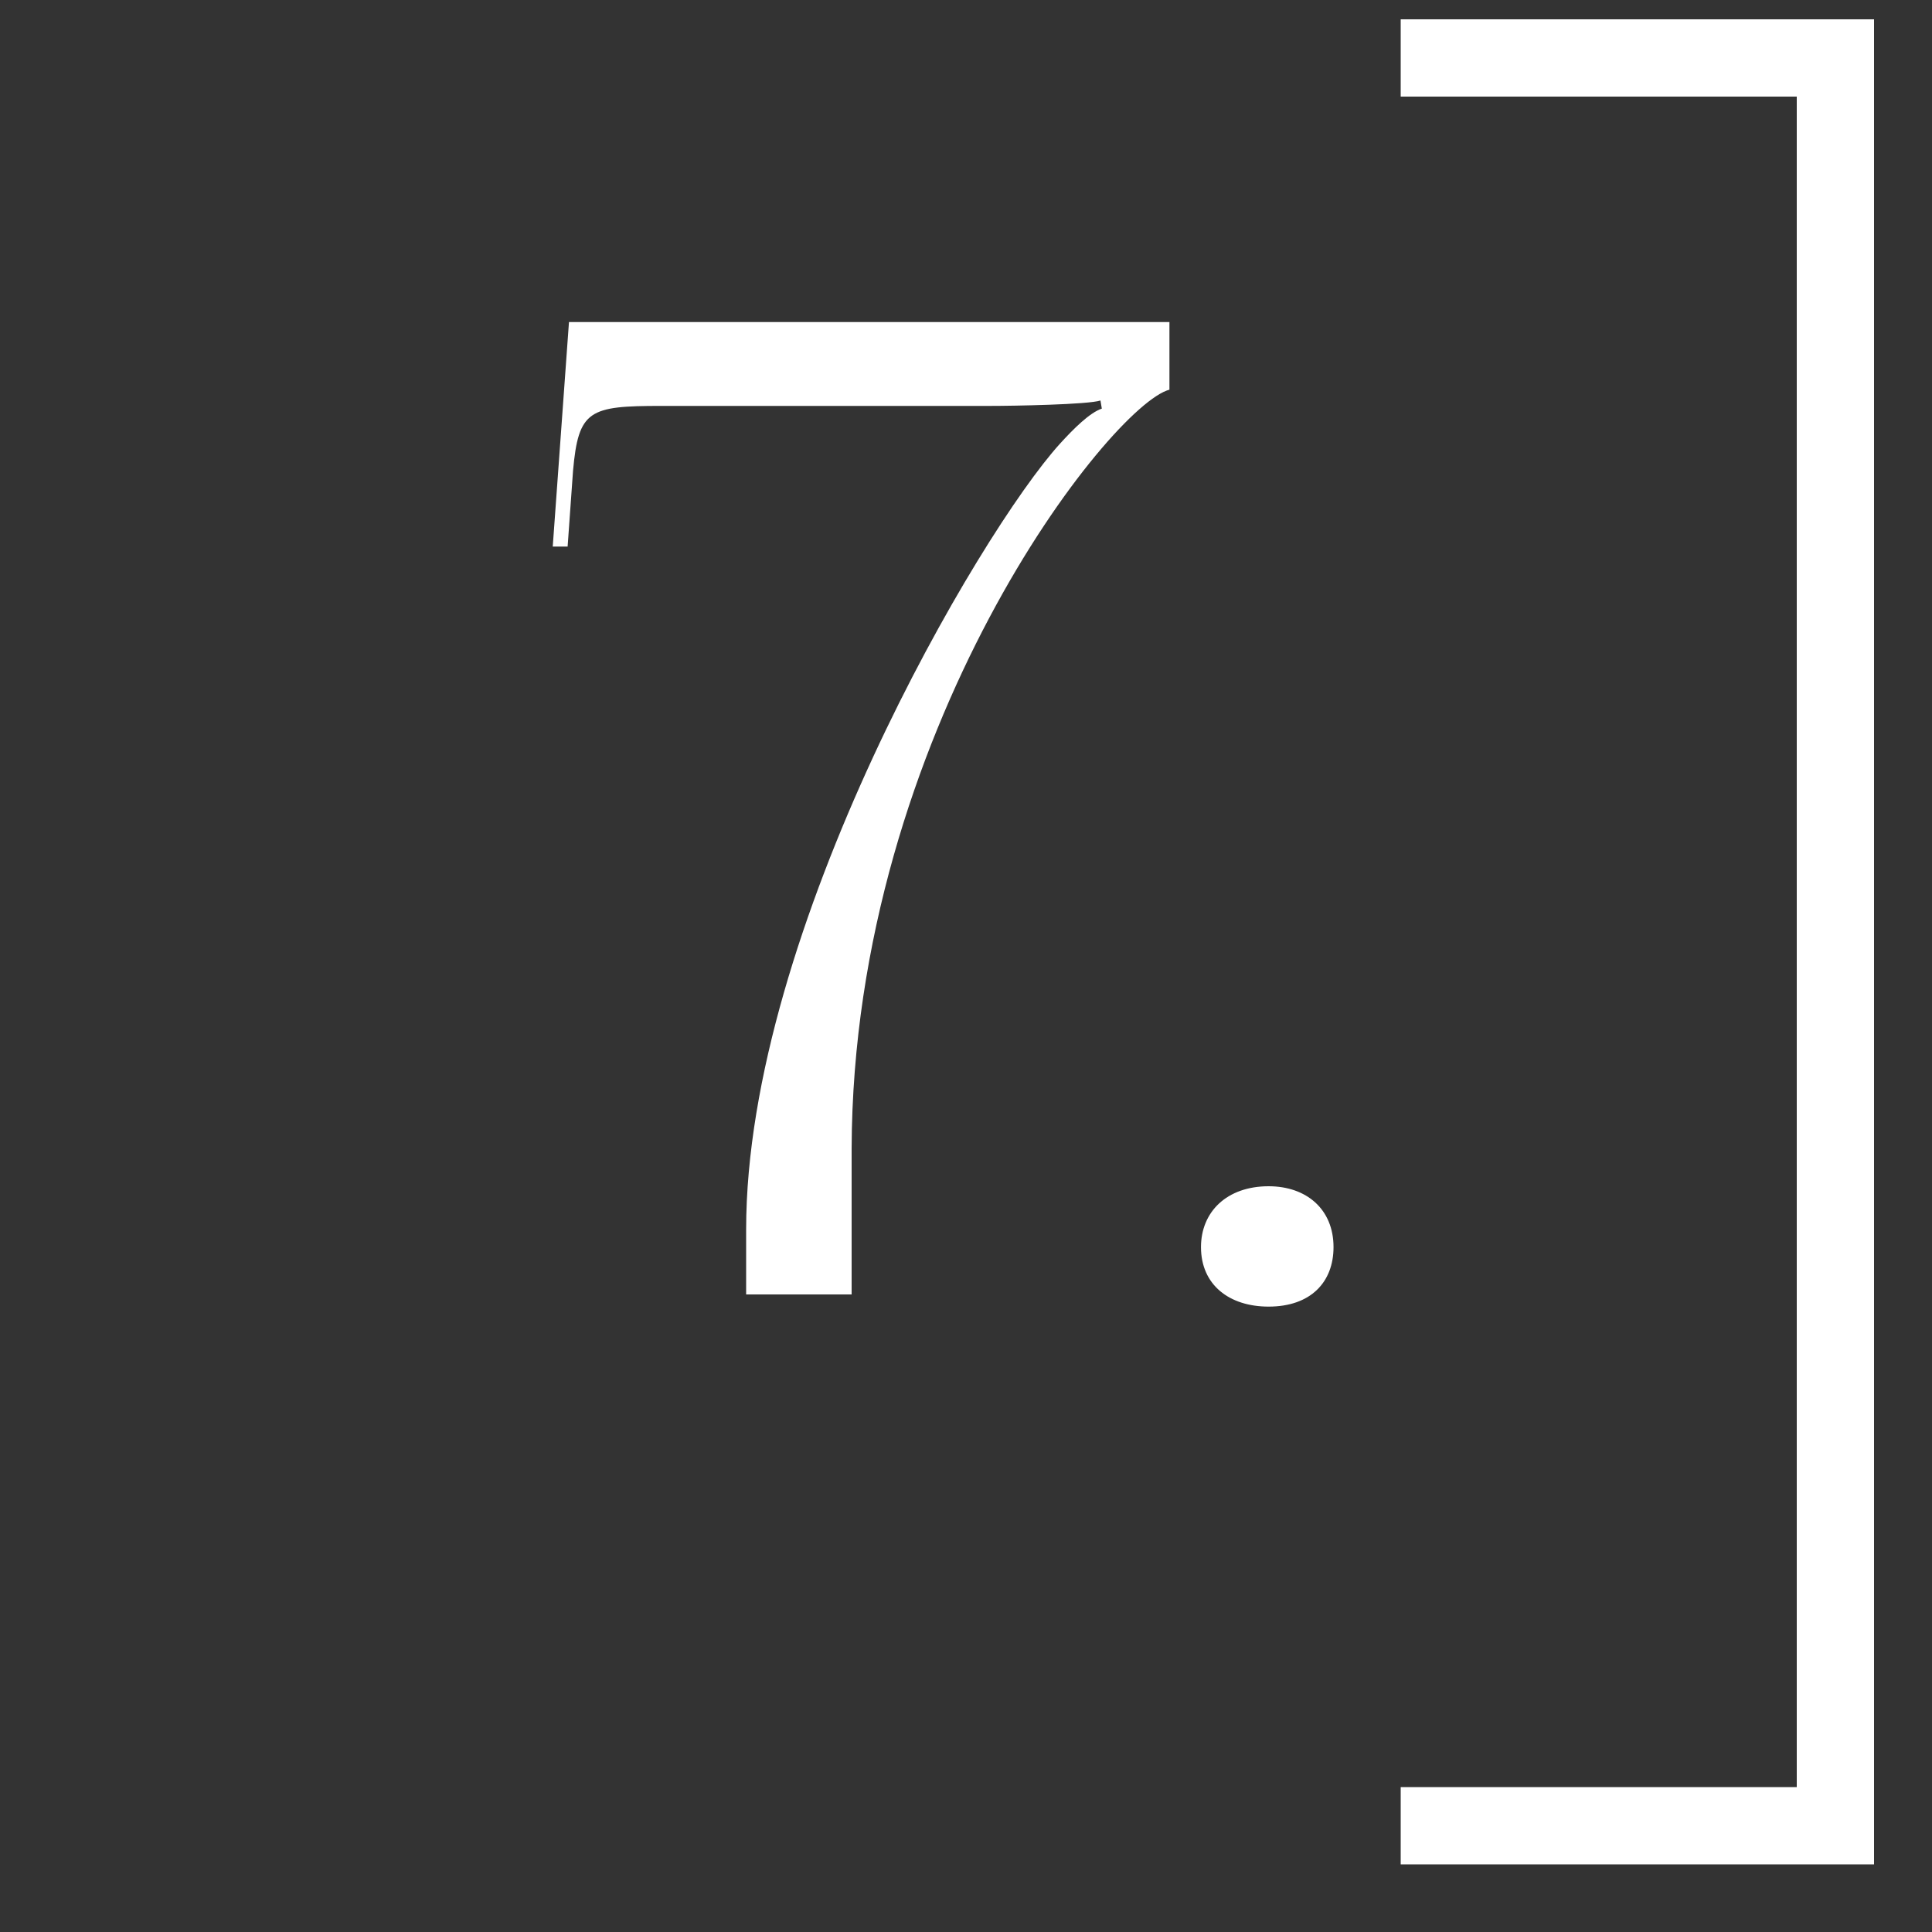 <?xml version="1.0" encoding="UTF-8"?> <svg xmlns="http://www.w3.org/2000/svg" width="100" height="100" viewBox="0 0 100 100" fill="none"><rect x="0" y="0" width="100" height="100" fill="#333333" stroke="none"/><g clip-path="url(#clip0_185_3335)"><path d="M72.5 94.5H95V3H72.5" stroke="white" stroke-width="4"></path><path d="M44.08 67H38.62V63.64C38.62 48.1 50.73 27.52 54.86 22.97C55.56 22.2 56.4 21.36 57.03 21.15L56.96 20.73C56.33 20.94 52.48 21.01 51.22 21.01H34.21C30.5 21.01 29.94 21.22 29.66 24.37L29.38 28.29H28.61L29.45 16.67H60.53V20.17C57.52 20.94 44.15 37.81 44.08 59.44V67ZM65.663 61.4C67.624 61.4 69.023 62.59 69.023 64.55C69.023 66.37 67.834 67.63 65.663 67.63C63.633 67.63 62.163 66.51 62.163 64.55C62.163 62.73 63.493 61.4 65.663 61.4Z" fill="white"></path></g><defs><clipPath id="clip0_185_3335"><rect width="100" height="100" fill="white"></rect></clipPath></defs></svg> 